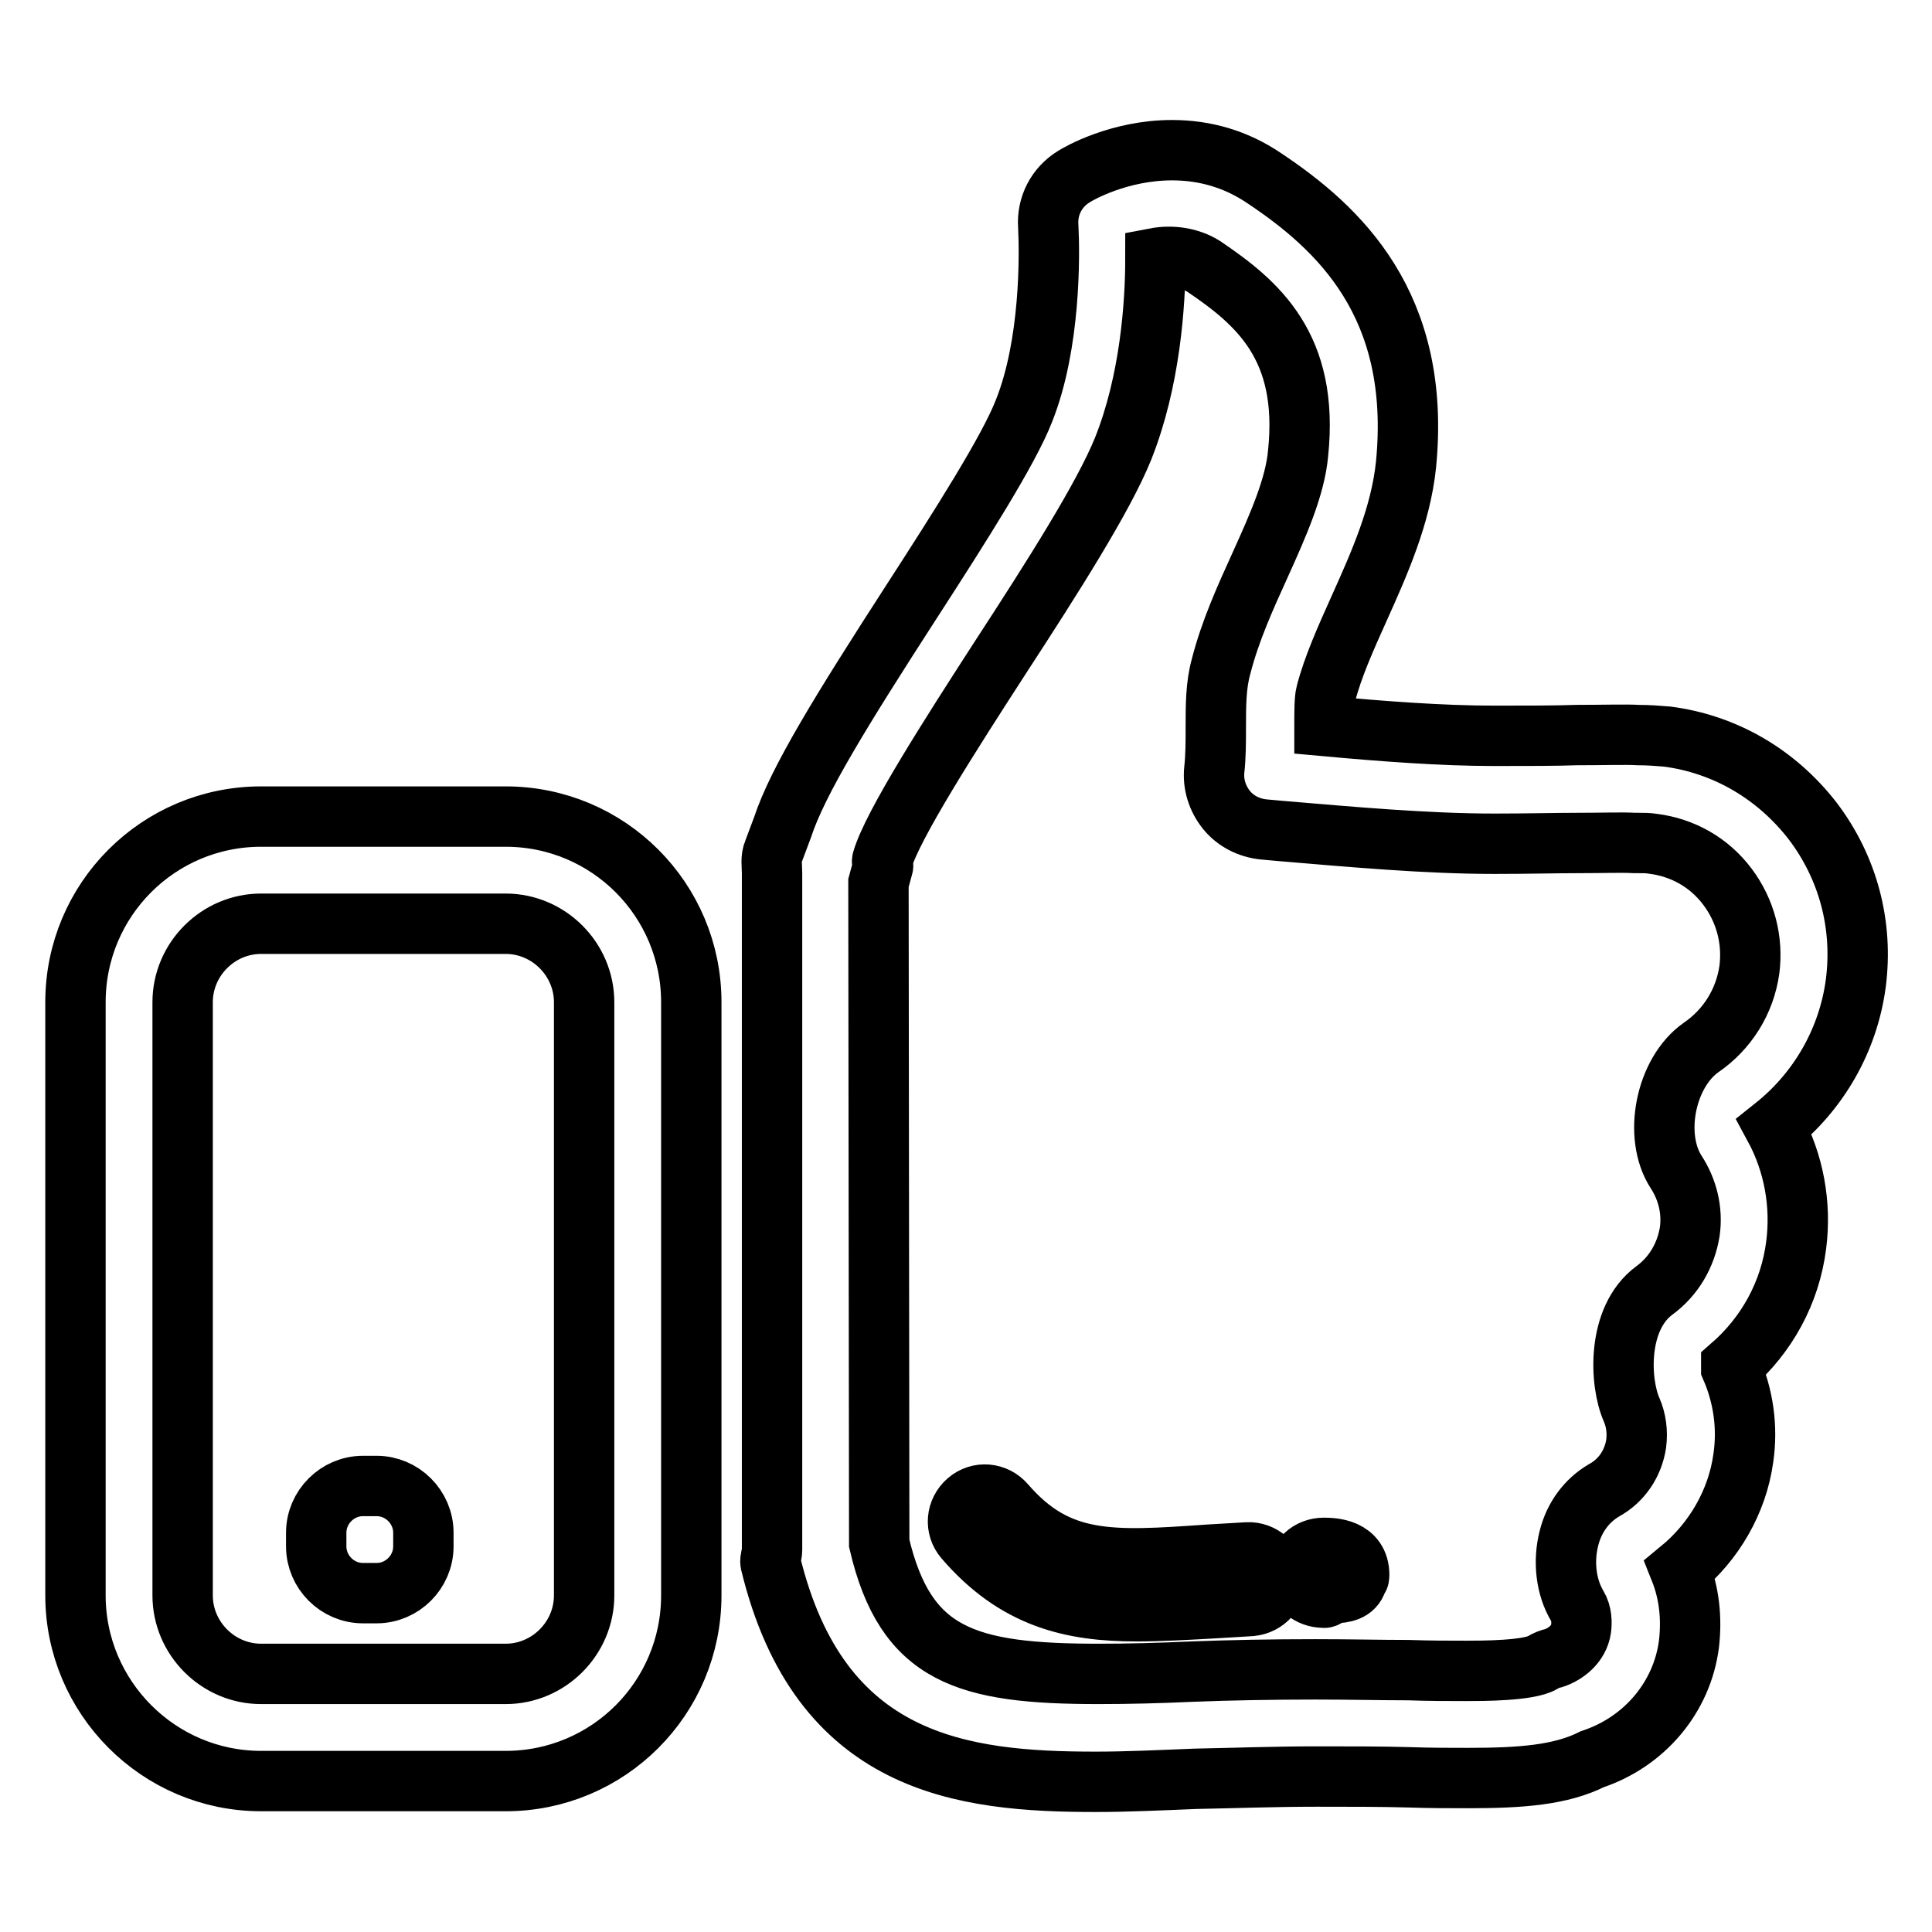 <?xml version="1.0" encoding="utf-8"?>
<!-- Svg Vector Icons : http://www.onlinewebfonts.com/icon -->
<!DOCTYPE svg PUBLIC "-//W3C//DTD SVG 1.1//EN" "http://www.w3.org/Graphics/SVG/1.1/DTD/svg11.dtd">
<svg version="1.1" xmlns="http://www.w3.org/2000/svg" xmlns:xlink="http://www.w3.org/1999/xlink" x="0px" y="0px" viewBox="0 0 256 256" enable-background="new 0 0 256 256" xml:space="preserve">
<g> <path stroke-width="8" fill-opacity="0" stroke="#000000"  d="M91.6,211.4c0,13.6-11,24.6-24.6,24.6H34.6C21,236,10,224.9,10,211.4v-78.6c0-13.6,11-24.6,24.6-24.6H67 c13.6,0,24.6,11,24.6,24.6V211.4z M77.4,132.8c0-5.7-4.7-10.4-10.4-10.4H34.6c-5.7,0-10.4,4.7-10.4,10.4v78.6 c0,5.7,4.7,10.4,10.4,10.4H67c5.7,0,10.4-4.7,10.4-10.4V132.8z M56.1,204.9c0,3.4-2.8,6.2-6.2,6.2h-1.8c-3.4,0-6.2-2.8-6.2-6.2 v-1.8c0-3.4,2.8-6.2,6.2-6.2h1.8c3.4,0,6.2,2.8,6.2,6.2V204.9z M145.2,236.1c-17.7,0-36.6-2.2-43.1-29c-0.1-0.5,0.2-1.1,0.2-1.7 v-89.7c0-1-0.2-2,0.2-2.9l1.2-3.2c2-6.1,7.8-15.5,17.1-29.9c6.4-9.9,12.9-20.1,14.9-25.3c3.5-8.8,3.4-20.6,3.2-24.4 c-0.2-2.7,1.1-5.2,3.4-6.6c0.6-0.4,6-3.5,13-3.5c4.4,0,8.5,1.2,12.2,3.7c9.9,6.6,20.9,16.8,18.8,38c-0.7,6.7-3.5,13-6.2,19 c-1.8,4-3.5,7.8-4.4,11.3c-0.2,0.7-0.2,2.7-0.2,4.3c7.7,0.7,15.5,1.3,22.5,1.3c4.4,0,8,0,10.9-0.1c3.8,0,6.4-0.1,8.2,0 c1.3,0,2.6,0.1,3.8,0.2c7.7,1,14.5,5,19.3,11.2c4.7,6.2,6.7,13.8,5.7,21.5c-1,7.5-4.9,14.3-10.8,19c2.6,4.8,3.6,10.3,2.9,15.7 c-0.8,6.3-3.9,11.9-8.6,16c0,0.1,0,0.2,0,0.3c1.6,3.7,2.2,7.8,1.6,11.9c-0.8,5.8-3.9,11.1-8.4,14.8c1.2,3,1.6,6.3,1.2,9.8 c-0.9,7.1-5.9,13-12.8,15.3c-4.2,2.1-9.4,2.5-16.5,2.5l0,0c-2.4,0-5,0-7.9-0.1c-3.6-0.1-7.6-0.1-12.1-0.1c-5.6,0-10.9,0.2-16.1,0.3 C153.5,235.9,149.2,236.1,145.2,236.1z M116.5,204.5c3.5,14.9,11.5,17.3,29.1,17.3c3.9,0,7.9-0.1,12.3-0.3 c5.2-0.2,10.6-0.3,16.4-0.3c4.6,0,8.7,0.1,12.3,0.1c2.8,0.1,5.4,0.1,7.7,0.1l0,0c2,0,8.3,0,10.1-1.1c0.5-0.3,1-0.5,1.5-0.6 c1.5-0.5,3.3-1.8,3.6-3.9c0.1-0.8,0.1-2-0.5-3c-1.5-2.5-1.9-5.9-1.1-9c0.7-2.8,2.4-5,4.6-6.3c2.4-1.3,3.9-3.6,4.3-6.2 c0.2-1.6,0-3.1-0.6-4.5c-1.6-3.6-2-12.1,3-15.8c2.6-1.9,4.2-4.7,4.7-7.8c0.4-2.8-0.3-5.6-1.8-7.9c-3.1-4.8-1.4-13.2,3.3-16.5 c3.5-2.4,5.8-6.1,6.4-10.3c0.5-3.9-0.5-7.8-2.9-11c-2.4-3.2-5.9-5.2-9.9-5.7c-0.6-0.1-1.3-0.1-1.9-0.1c-0.1,0-0.4,0-0.5,0 c-1.7-0.1-4.1,0-7.5,0c-2.9,0-6.6,0.1-11.1,0.1c-9,0-18.9-0.9-28.4-1.7l-2.2-0.2c-1.9-0.2-3.7-1.1-4.9-2.6 c-1.2-1.5-1.8-3.4-1.6-5.3c0.2-1.8,0.2-3.7,0.2-5.6c0-2.9,0-5.6,0.7-8.1c1.2-4.7,3.2-9.1,5.2-13.5c2.4-5.3,4.6-10.3,5-14.7 c1.5-14.2-5.4-20-12.5-24.8c-1.9-1.2-4.3-1.5-6.4-1.1c0,6.1-0.7,16.3-4.3,25.3c-2.6,6.4-9.2,16.8-16.3,27.7 c-6.4,9.9-14.3,22.2-15.6,26.8c-0.1,0.3,0.2,0.6,0.1,0.8l-0.6,2.2L116.5,204.5L116.5,204.5z M176.6,211.1 C176.6,211.1,176.6,211.1,176.6,211.1c-0.5,0-0.8,0.7-1.2,0.6c-1.9,0-3.5-1.3-3.5-3.2c0-2,1.6-3.4,3.5-3.4c1.2,0,4.7,0.1,4.7,3.6 c0,0.5-0.1,0.3-0.3,0.8C179.4,210.8,178.1,211.1,176.6,211.1z M150.6,213.5c-8.6,0-16-1.7-22.8-9.6c-1.3-1.5-1.1-3.7,0.4-5 c1.5-1.3,3.7-1.1,5,0.4c7,8.1,14.1,7.6,27,6.7c1.6-0.1,3.3-0.2,5.1-0.3c1.9-0.1,3.6,1.4,3.8,3.3c0.1,2-1.4,3.6-3.3,3.8 c-1.8,0.1-3.4,0.2-5,0.3C157.2,213.3,153.8,213.5,150.6,213.5z"/></g>
</svg>